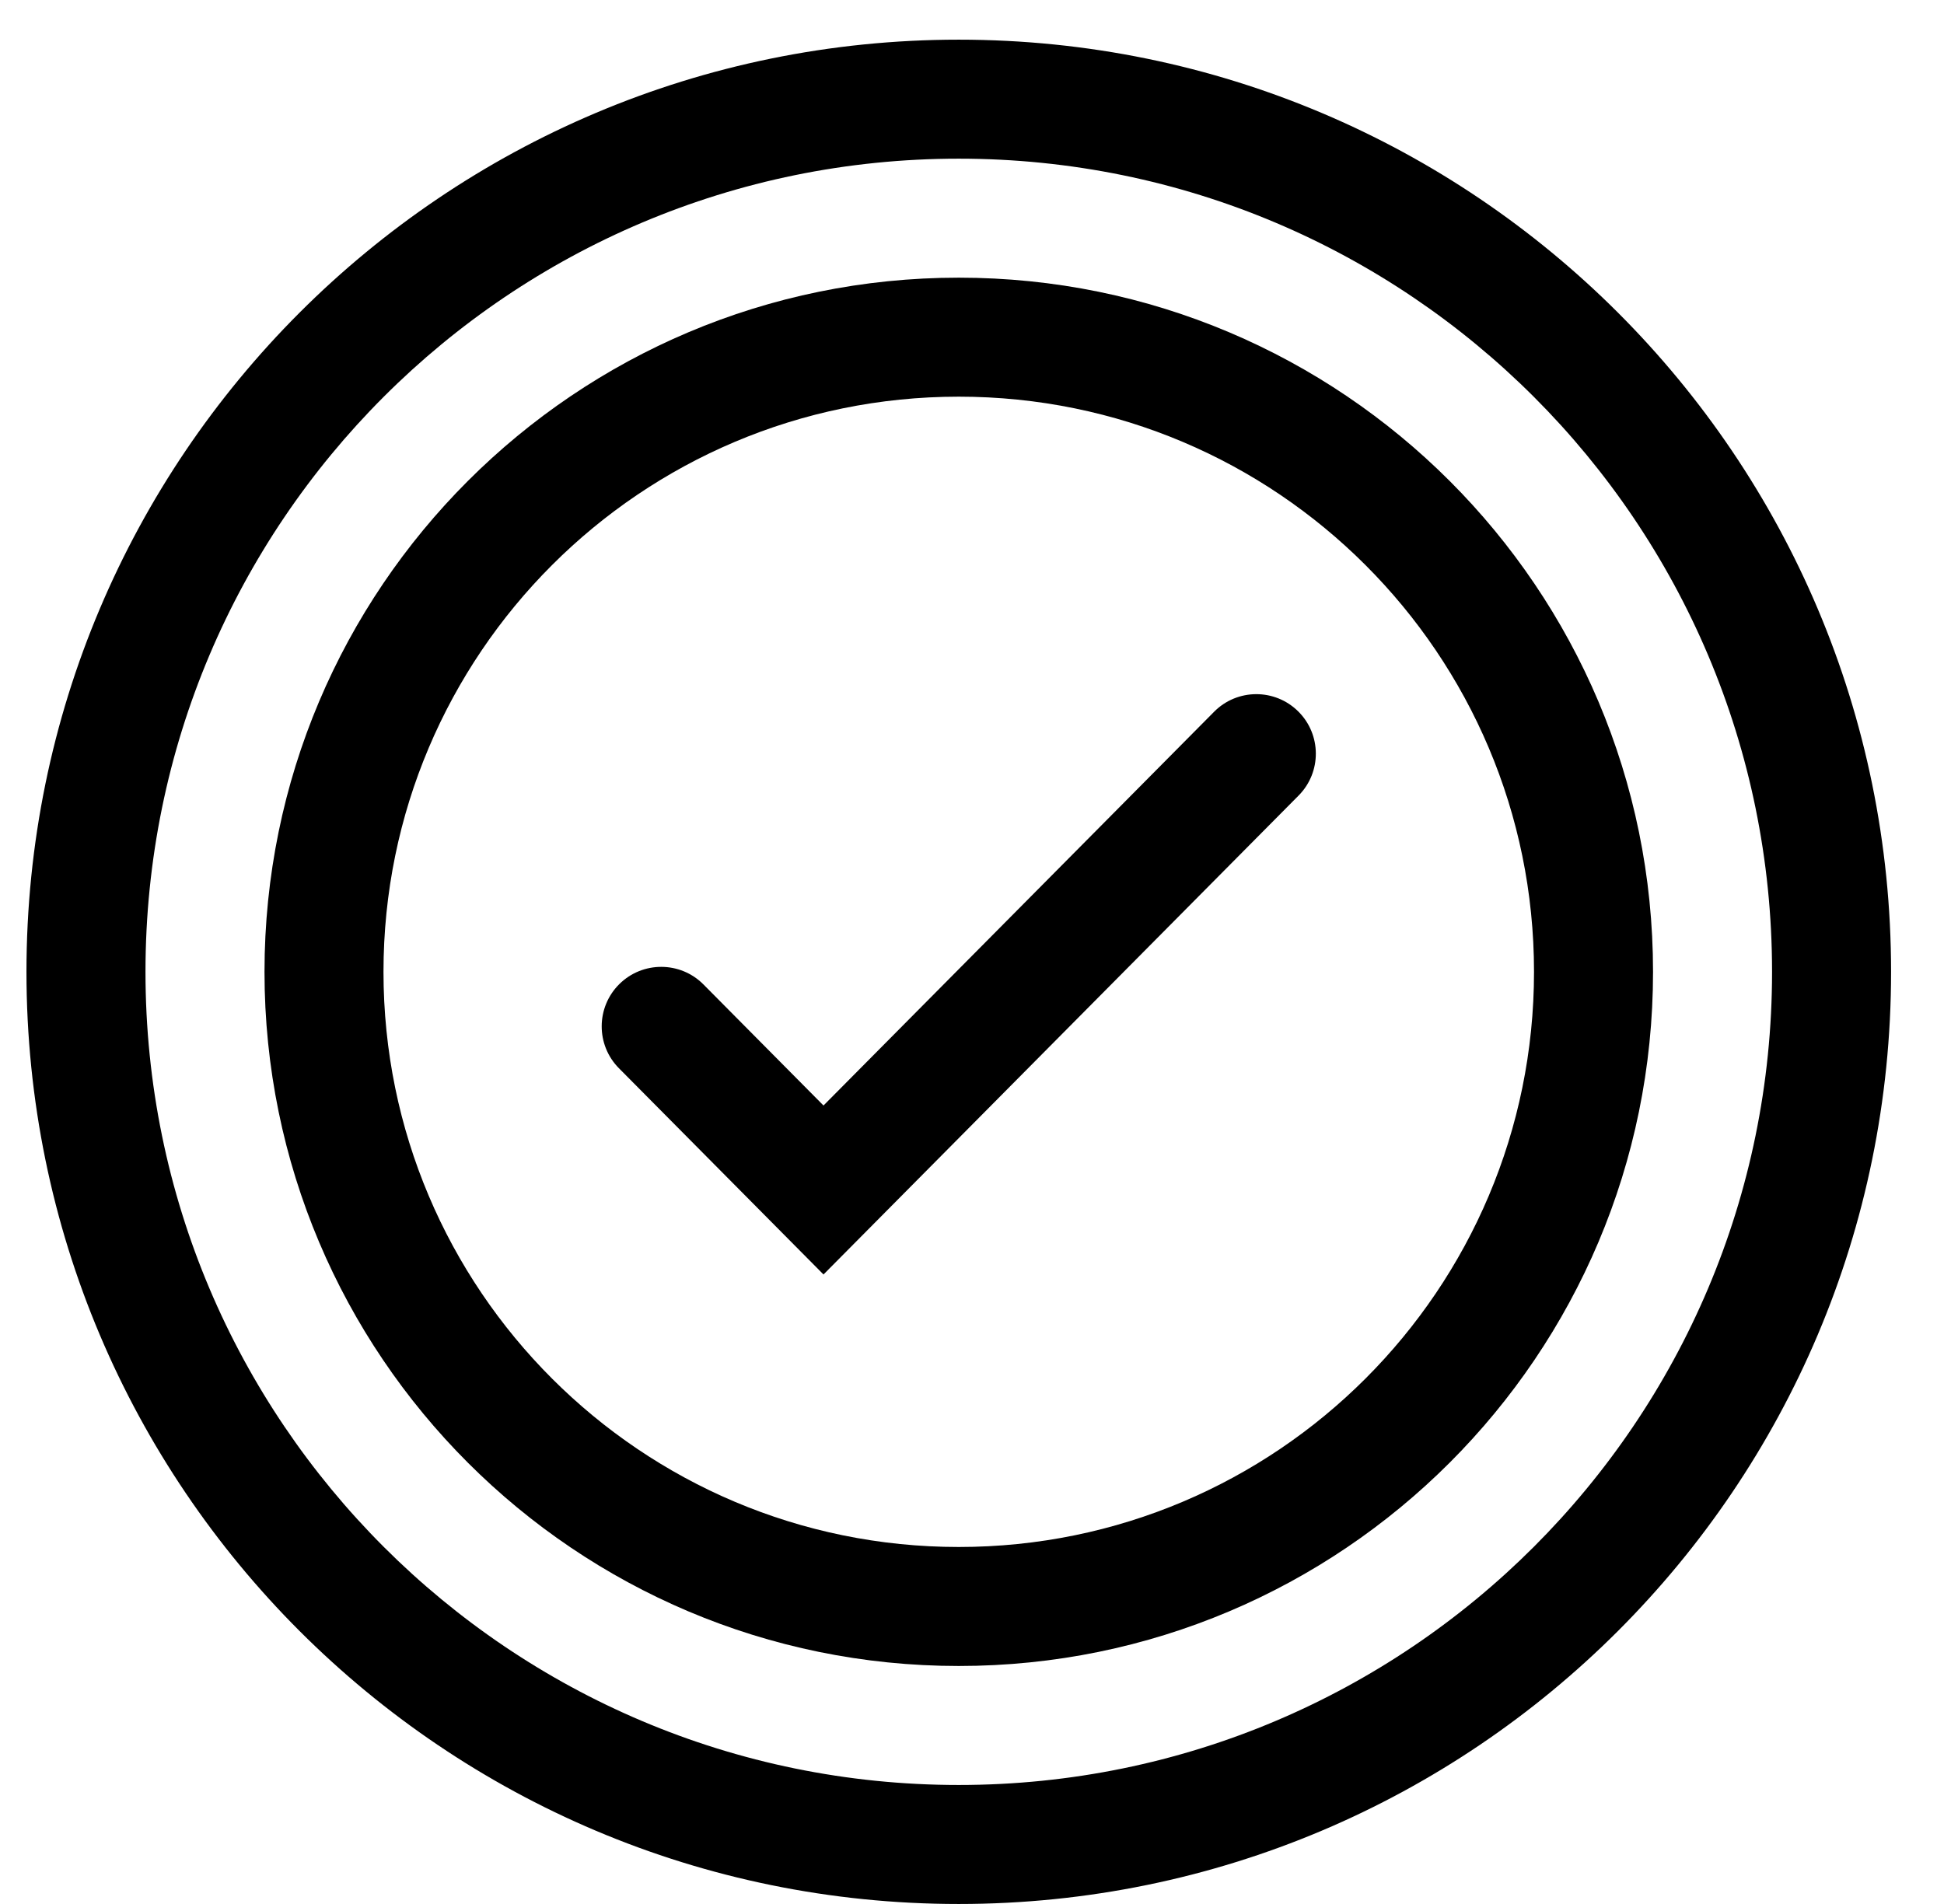 <svg width="49" height="48" viewBox="0 0 49 48" fill="none" xmlns="http://www.w3.org/2000/svg">
<g clip-path="url(#clip0_259_22568)">
<path fill-rule="evenodd" clip-rule="evenodd" d="M24.166 39C32.175 39 38.666 32.508 38.666 24.5C38.666 16.492 32.175 10 24.166 10C16.158 10 9.666 16.492 9.666 24.5C9.666 32.508 16.158 39 24.166 39ZM24.166 42C33.831 42 41.666 34.165 41.666 24.5C41.666 14.835 33.831 7 24.166 7C14.502 7 6.667 14.835 6.667 24.5C6.667 34.165 14.502 42 24.166 42Z" fill="black"/>
<path fill-rule="evenodd" clip-rule="evenodd" d="M24.166 45C35.488 45 44.666 35.822 44.666 24.5C44.666 13.178 35.488 4 24.166 4C12.845 4 3.667 13.178 3.667 24.5C3.667 35.822 12.845 45 24.166 45ZM24.166 48C37.145 48 47.666 37.479 47.666 24.5C47.666 11.521 37.145 1 24.166 1C11.188 1 0.667 11.521 0.667 24.5C0.667 37.479 11.188 48 24.166 48Z" fill="black"/>
<path fill-rule="evenodd" clip-rule="evenodd" d="M32.723 17.935C33.311 18.518 33.315 19.468 32.732 20.056L20.757 32.13L15.601 26.931C15.018 26.343 15.022 25.393 15.61 24.81C16.198 24.227 17.148 24.23 17.732 24.819L20.757 27.87L30.602 17.944C31.185 17.355 32.135 17.352 32.723 17.935Z" fill="black"/>
</g>
<defs>
<clipPath id="clip0_259_22568">
<rect width="48" height="48" fill="white" transform="translate(0.667)"/>
</clipPath>
</defs>
</svg>
